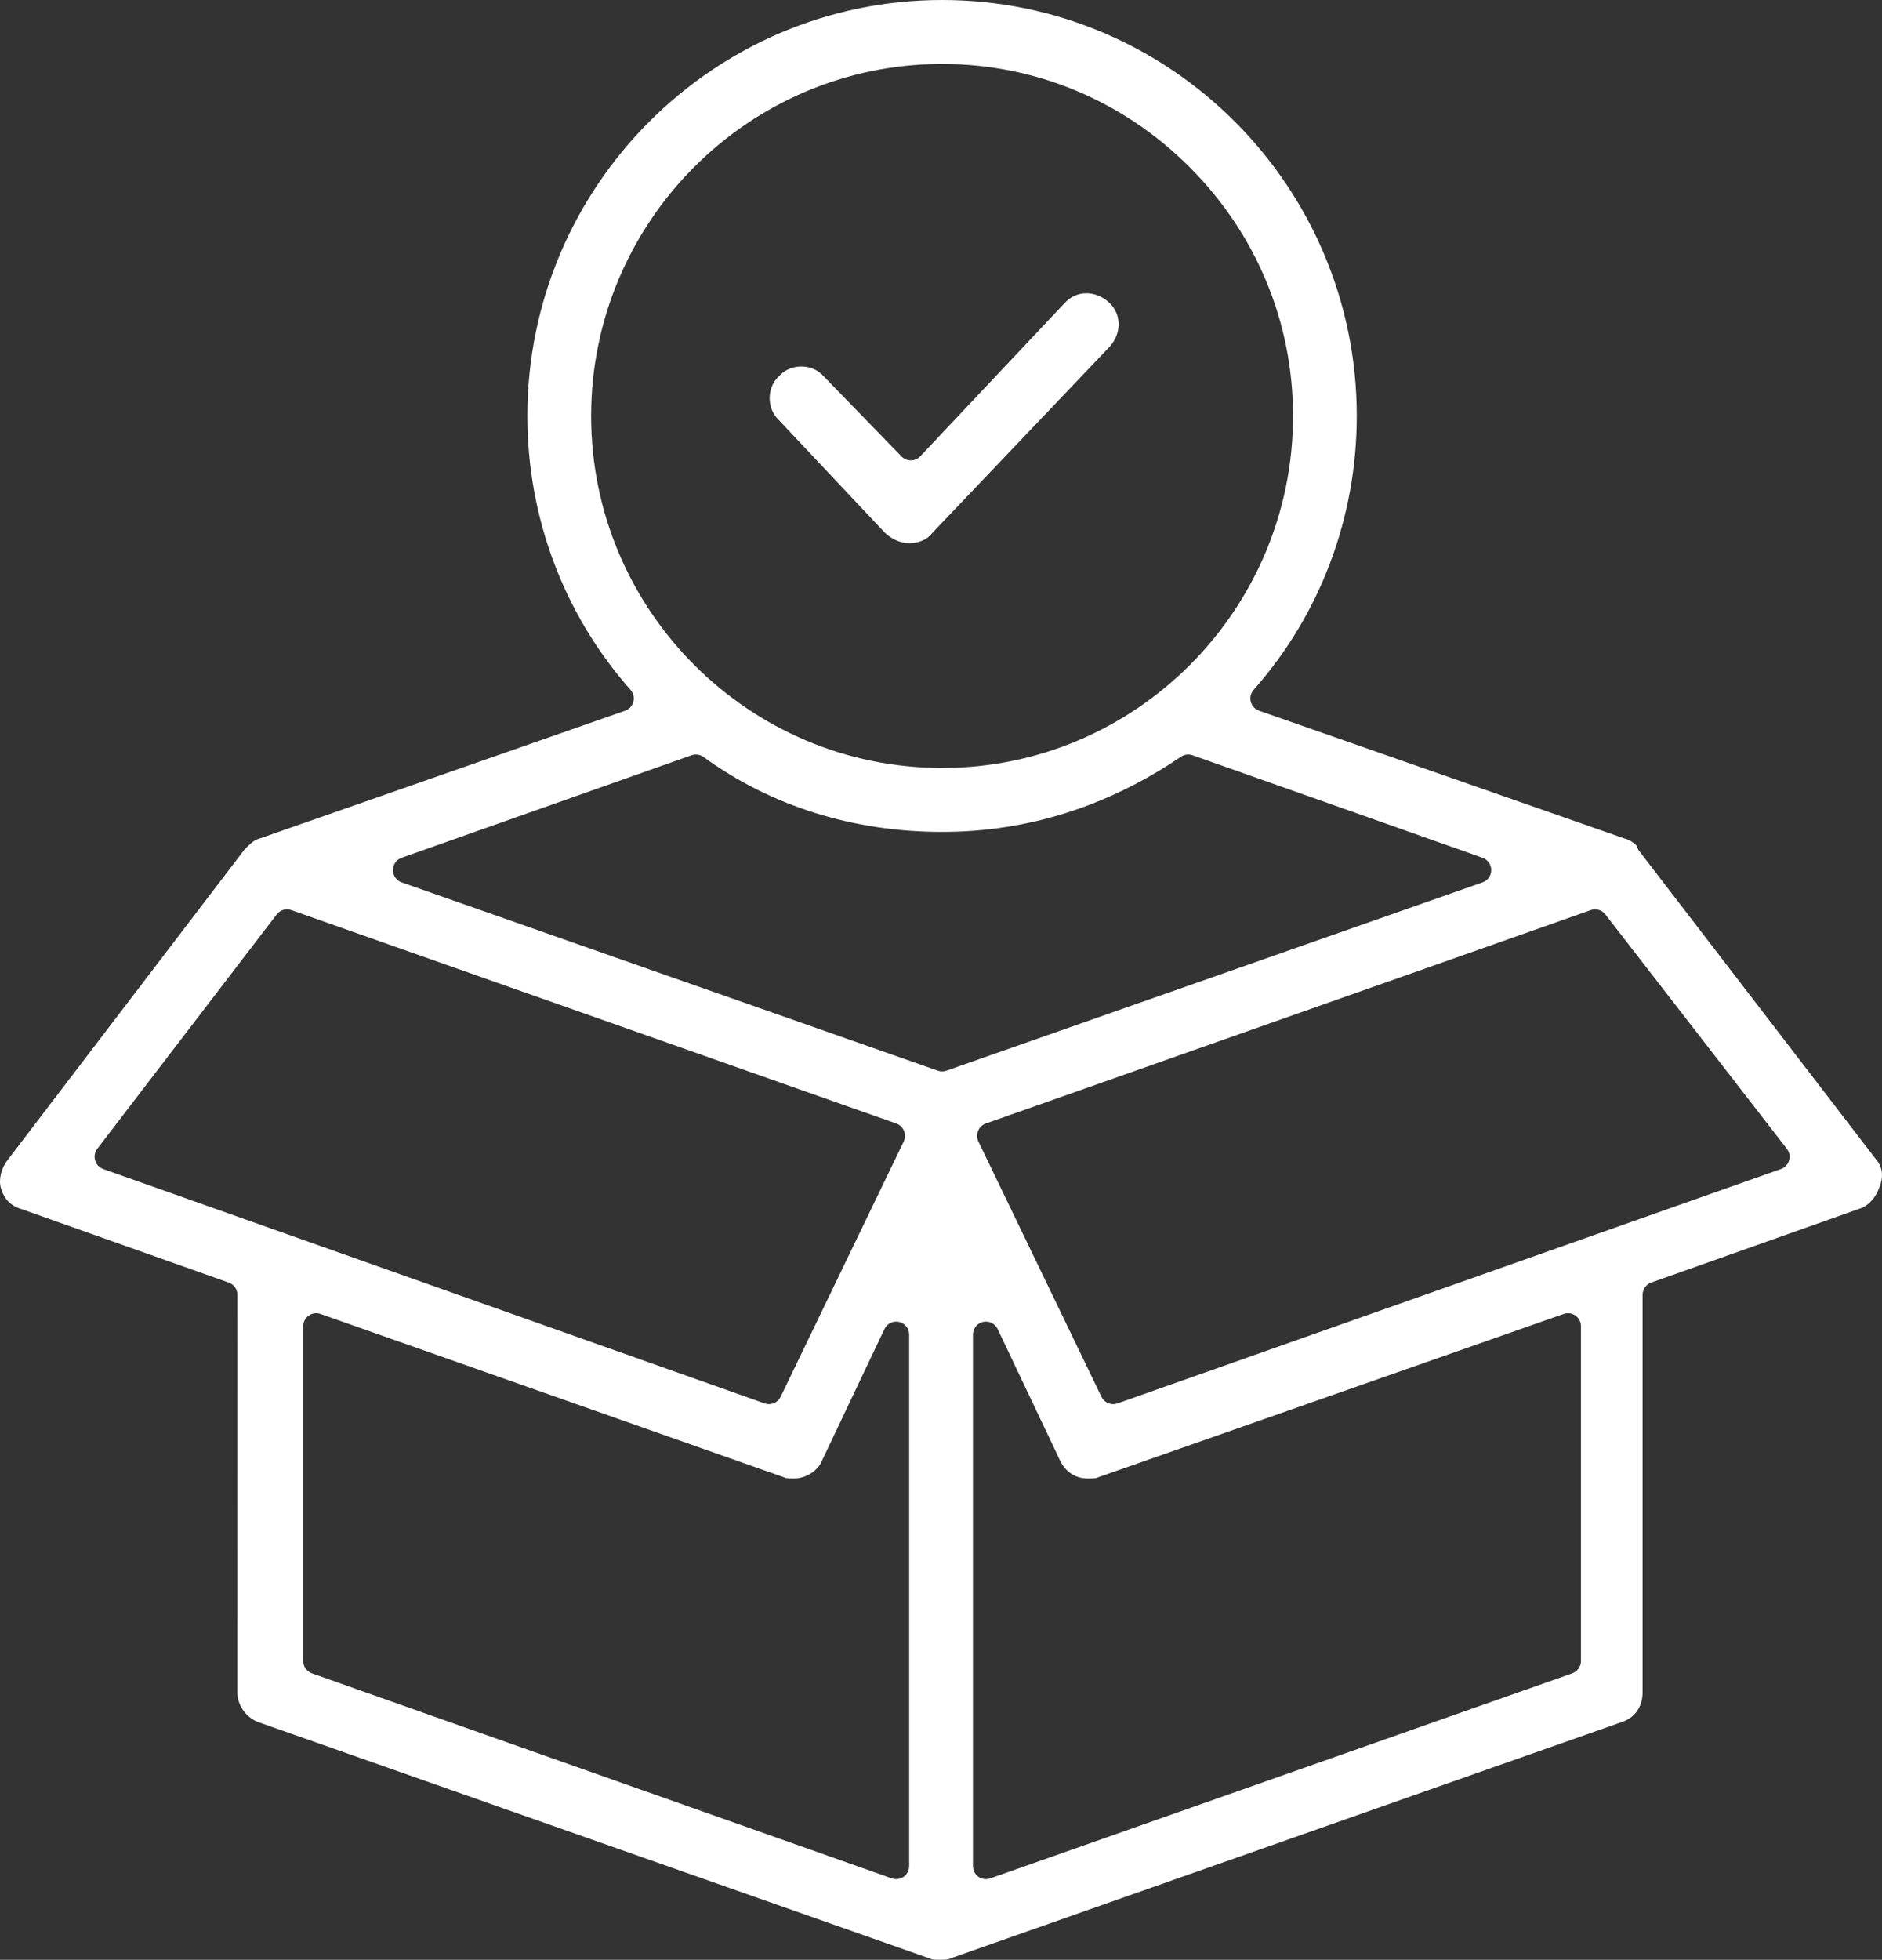 <svg width="73" height="76" viewBox="0 0 73 76" fill="none" xmlns="http://www.w3.org/2000/svg">
<rect x="0" y="0" width="73" height="76" fill="#333333" stroke="none"/>
<path d="M72.818 45.024C72.812 45.017 72.806 45.01 72.802 45.004L63.576 32.993C63.532 32.935 63.5 32.867 63.484 32.795C63.375 32.682 63.207 32.567 63.043 32.525C63.028 32.522 63.014 32.518 62.999 32.512L48.839 27.562C48.679 27.507 48.56 27.376 48.517 27.213C48.475 27.05 48.517 26.877 48.627 26.75C51.207 23.841 52.627 20.07 52.627 16.131C52.627 7.236 45.412 0 36.542 0C27.671 0 20.456 7.236 20.456 16.131C20.456 20.068 21.876 23.84 24.456 26.75C24.568 26.877 24.61 27.05 24.567 27.213C24.525 27.376 24.404 27.507 24.246 27.562L10.084 32.512C10.069 32.518 10.055 32.522 10.04 32.525C9.858 32.571 9.678 32.746 9.488 32.938L0.284 45.001C0.042 45.306 -0.063 45.773 0.038 46.078C0.041 46.085 0.042 46.091 0.044 46.098C0.159 46.5 0.431 46.773 0.832 46.887C0.841 46.89 0.851 46.893 0.861 46.897L8.872 49.738C9.074 49.809 9.209 49.999 9.209 50.214L9.207 65.63C9.207 66.13 9.54 66.602 10.013 66.781L36.061 75.947C36.081 75.954 36.1 75.963 36.118 75.971C36.182 76 36.385 76 36.461 76C36.537 76 36.74 76 36.805 75.971C36.824 75.961 36.841 75.954 36.861 75.947L62.919 66.776C63.419 66.609 63.714 66.182 63.714 65.63V50.213C63.714 49.998 63.848 49.807 64.05 49.736L72.061 46.896C72.071 46.891 72.081 46.888 72.091 46.886C72.518 46.763 72.786 46.373 72.884 46.076C72.888 46.063 72.894 46.049 72.9 46.037C73.058 45.665 73.028 45.297 72.818 45.024H72.818ZM22.929 16.131C22.929 8.603 29.035 2.48 36.542 2.48H36.543C40.16 2.48 43.573 3.904 46.154 6.493C48.734 9.08 50.155 12.503 50.155 16.131C50.155 23.658 44.048 29.782 36.542 29.782C29.035 29.782 22.929 23.658 22.929 16.131ZM4.005 45.334C3.854 45.28 3.736 45.157 3.69 45.001C3.644 44.847 3.675 44.678 3.773 44.55L10.733 35.461C10.865 35.288 11.094 35.221 11.299 35.293L34.767 43.57C34.903 43.618 35.011 43.721 35.065 43.854C35.12 43.987 35.116 44.137 35.054 44.267L30.279 54.166C30.192 54.345 30.014 54.452 29.825 54.452C29.769 54.452 29.713 54.443 29.658 54.423L4.005 45.335L4.005 45.334ZM35.265 72.367C35.265 72.531 35.186 72.684 35.052 72.78C34.966 72.84 34.865 72.872 34.762 72.872C34.706 72.872 34.65 72.863 34.595 72.843L12.098 64.892C11.897 64.82 11.761 64.629 11.761 64.414V51.43C11.761 51.267 11.84 51.113 11.974 51.019C12.107 50.924 12.278 50.899 12.432 50.954L30.396 57.284C30.417 57.291 30.437 57.3 30.456 57.308C30.517 57.336 30.72 57.336 30.796 57.336C31.247 57.336 31.709 57.049 31.871 56.669C31.874 56.662 31.877 56.656 31.88 56.651L34.307 51.539C34.409 51.325 34.644 51.211 34.874 51.263C35.103 51.315 35.265 51.52 35.265 51.755V72.367L35.265 72.367ZM36.708 41.52C36.655 41.54 36.599 41.549 36.541 41.549C36.485 41.549 36.429 41.54 36.376 41.52L15.578 34.218C15.377 34.147 15.242 33.955 15.242 33.742C15.24 33.527 15.376 33.336 15.577 33.264L26.825 29.288C26.982 29.233 27.155 29.259 27.29 29.355C29.896 31.257 33.096 32.261 36.541 32.261C39.838 32.261 42.956 31.28 45.809 29.345C45.941 29.256 46.108 29.234 46.258 29.288L57.506 33.264C57.708 33.336 57.843 33.527 57.843 33.742C57.843 33.955 57.708 34.147 57.505 34.218L36.708 41.52ZM61.323 64.414C61.323 64.629 61.188 64.82 60.986 64.892L38.409 72.843C38.354 72.863 38.298 72.872 38.242 72.872C38.139 72.872 38.036 72.84 37.95 72.78C37.818 72.684 37.739 72.531 37.739 72.367V51.755C37.739 51.52 37.901 51.315 38.13 51.263C38.36 51.211 38.595 51.325 38.697 51.539L41.124 56.651C41.346 57.096 41.723 57.336 42.208 57.336C42.284 57.336 42.487 57.336 42.55 57.308C42.569 57.298 42.587 57.291 42.607 57.284L60.653 50.954C60.808 50.9 60.978 50.924 61.112 51.018C61.244 51.113 61.323 51.267 61.323 51.43V64.414H61.323ZM69.395 45C69.349 45.156 69.231 45.28 69.078 45.335L43.346 54.423C43.289 54.443 43.233 54.452 43.177 54.452C42.99 54.452 42.81 54.345 42.724 54.166L37.95 44.267C37.888 44.137 37.884 43.987 37.939 43.854C37.993 43.721 38.101 43.618 38.236 43.57L61.705 35.293C61.909 35.221 62.136 35.288 62.269 35.46L69.308 44.548C69.408 44.677 69.441 44.844 69.395 45L69.395 45ZM30.192 16.271L34.313 20.648C34.568 20.901 34.934 21.064 35.248 21.064C35.521 21.064 35.9 20.997 36.149 20.684C36.159 20.673 36.169 20.661 36.179 20.651L43.051 13.435C43.521 12.899 43.502 12.163 43.006 11.72C42.471 11.242 41.733 11.26 41.29 11.759C41.285 11.763 41.282 11.768 41.278 11.771L35.696 17.695C35.601 17.794 35.47 17.852 35.333 17.852H35.329C35.193 17.852 35.062 17.797 34.968 17.7L31.973 14.616C31.969 14.611 31.963 14.606 31.959 14.6C31.745 14.359 31.447 14.22 31.117 14.212C30.789 14.202 30.481 14.321 30.263 14.541C30.256 14.546 30.248 14.554 30.241 14.561C30.001 14.774 29.864 15.073 29.854 15.403C29.845 15.729 29.965 16.041 30.182 16.261C30.186 16.263 30.189 16.268 30.192 16.271Z" fill="white"/>
</svg>
